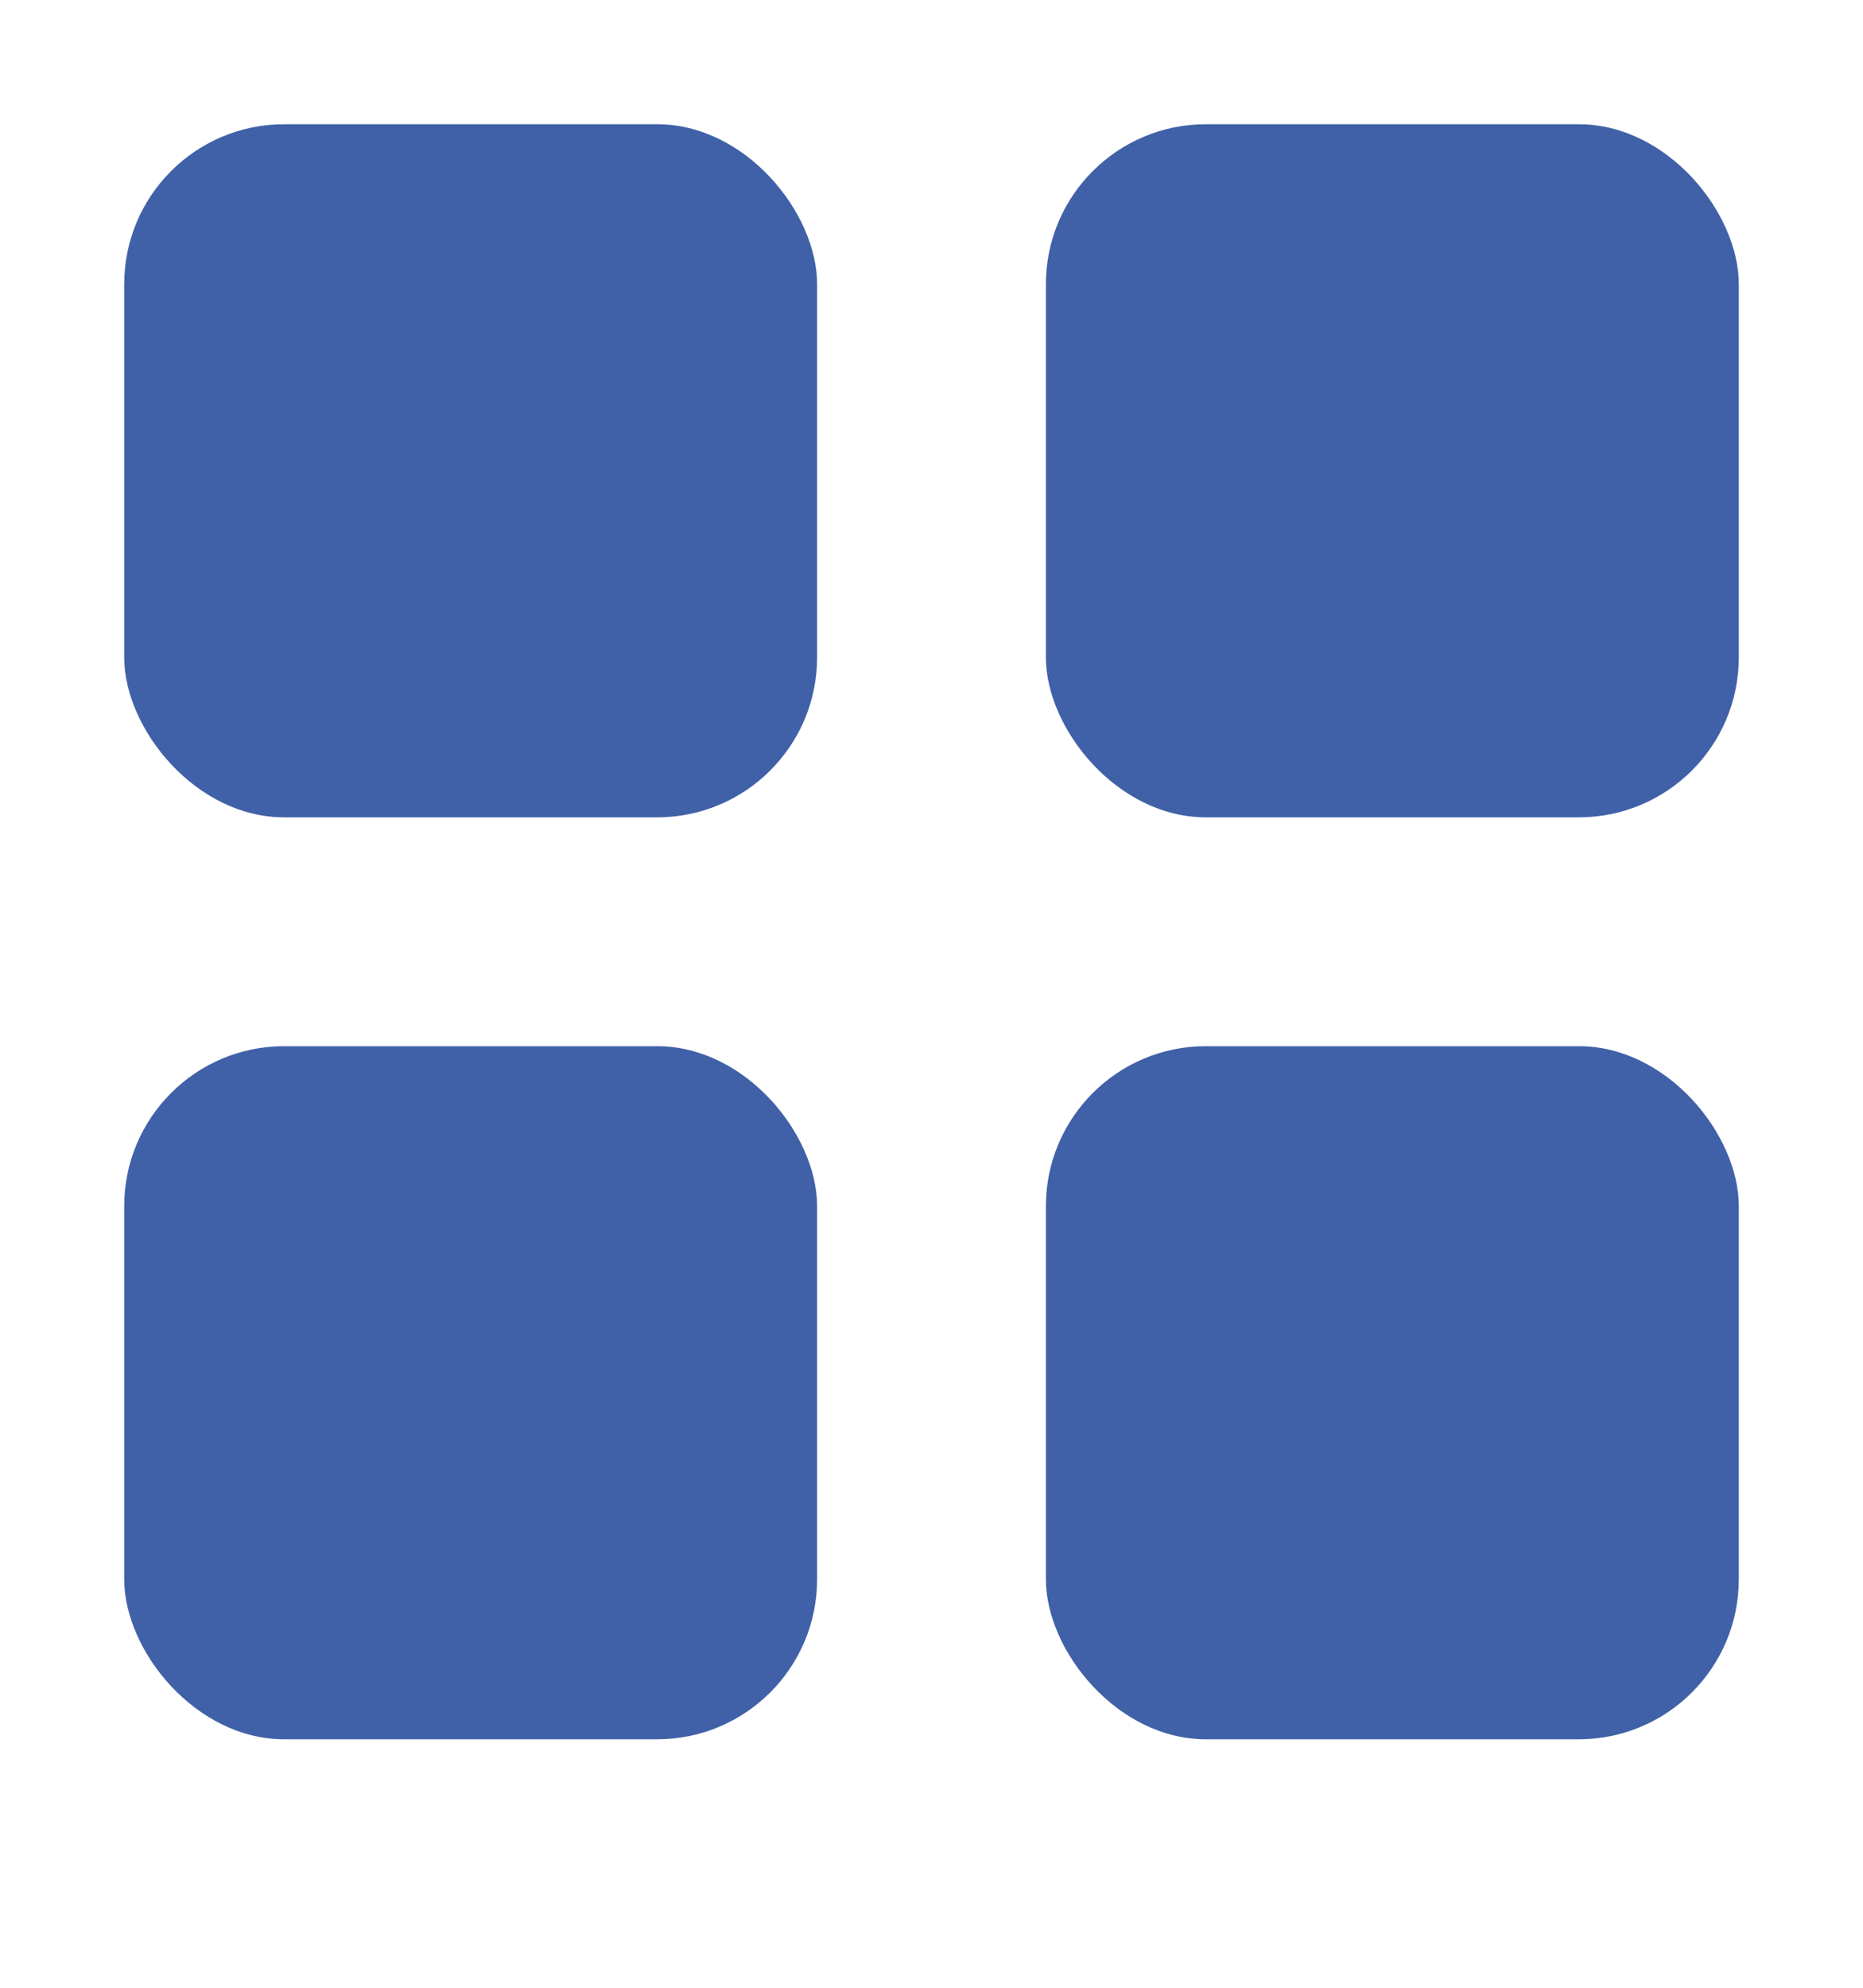 <svg width="15" height="16" viewBox="0 0 15 16" fill="none" xmlns="http://www.w3.org/2000/svg">
<rect x="1" y="1" width="5.579" height="5.579" rx="1.288" fill="#4061A7"/>
<rect x="1" y="8.421" width="5.579" height="5.579" rx="1.288" fill="#4061A7"/>
<rect x="8.421" y="1" width="5.579" height="5.579" rx="1.288" fill="#4061A7"/>
<rect x="8.421" y="8.421" width="5.579" height="5.579" rx="1.288" fill="#4061A7"/>
</svg>
